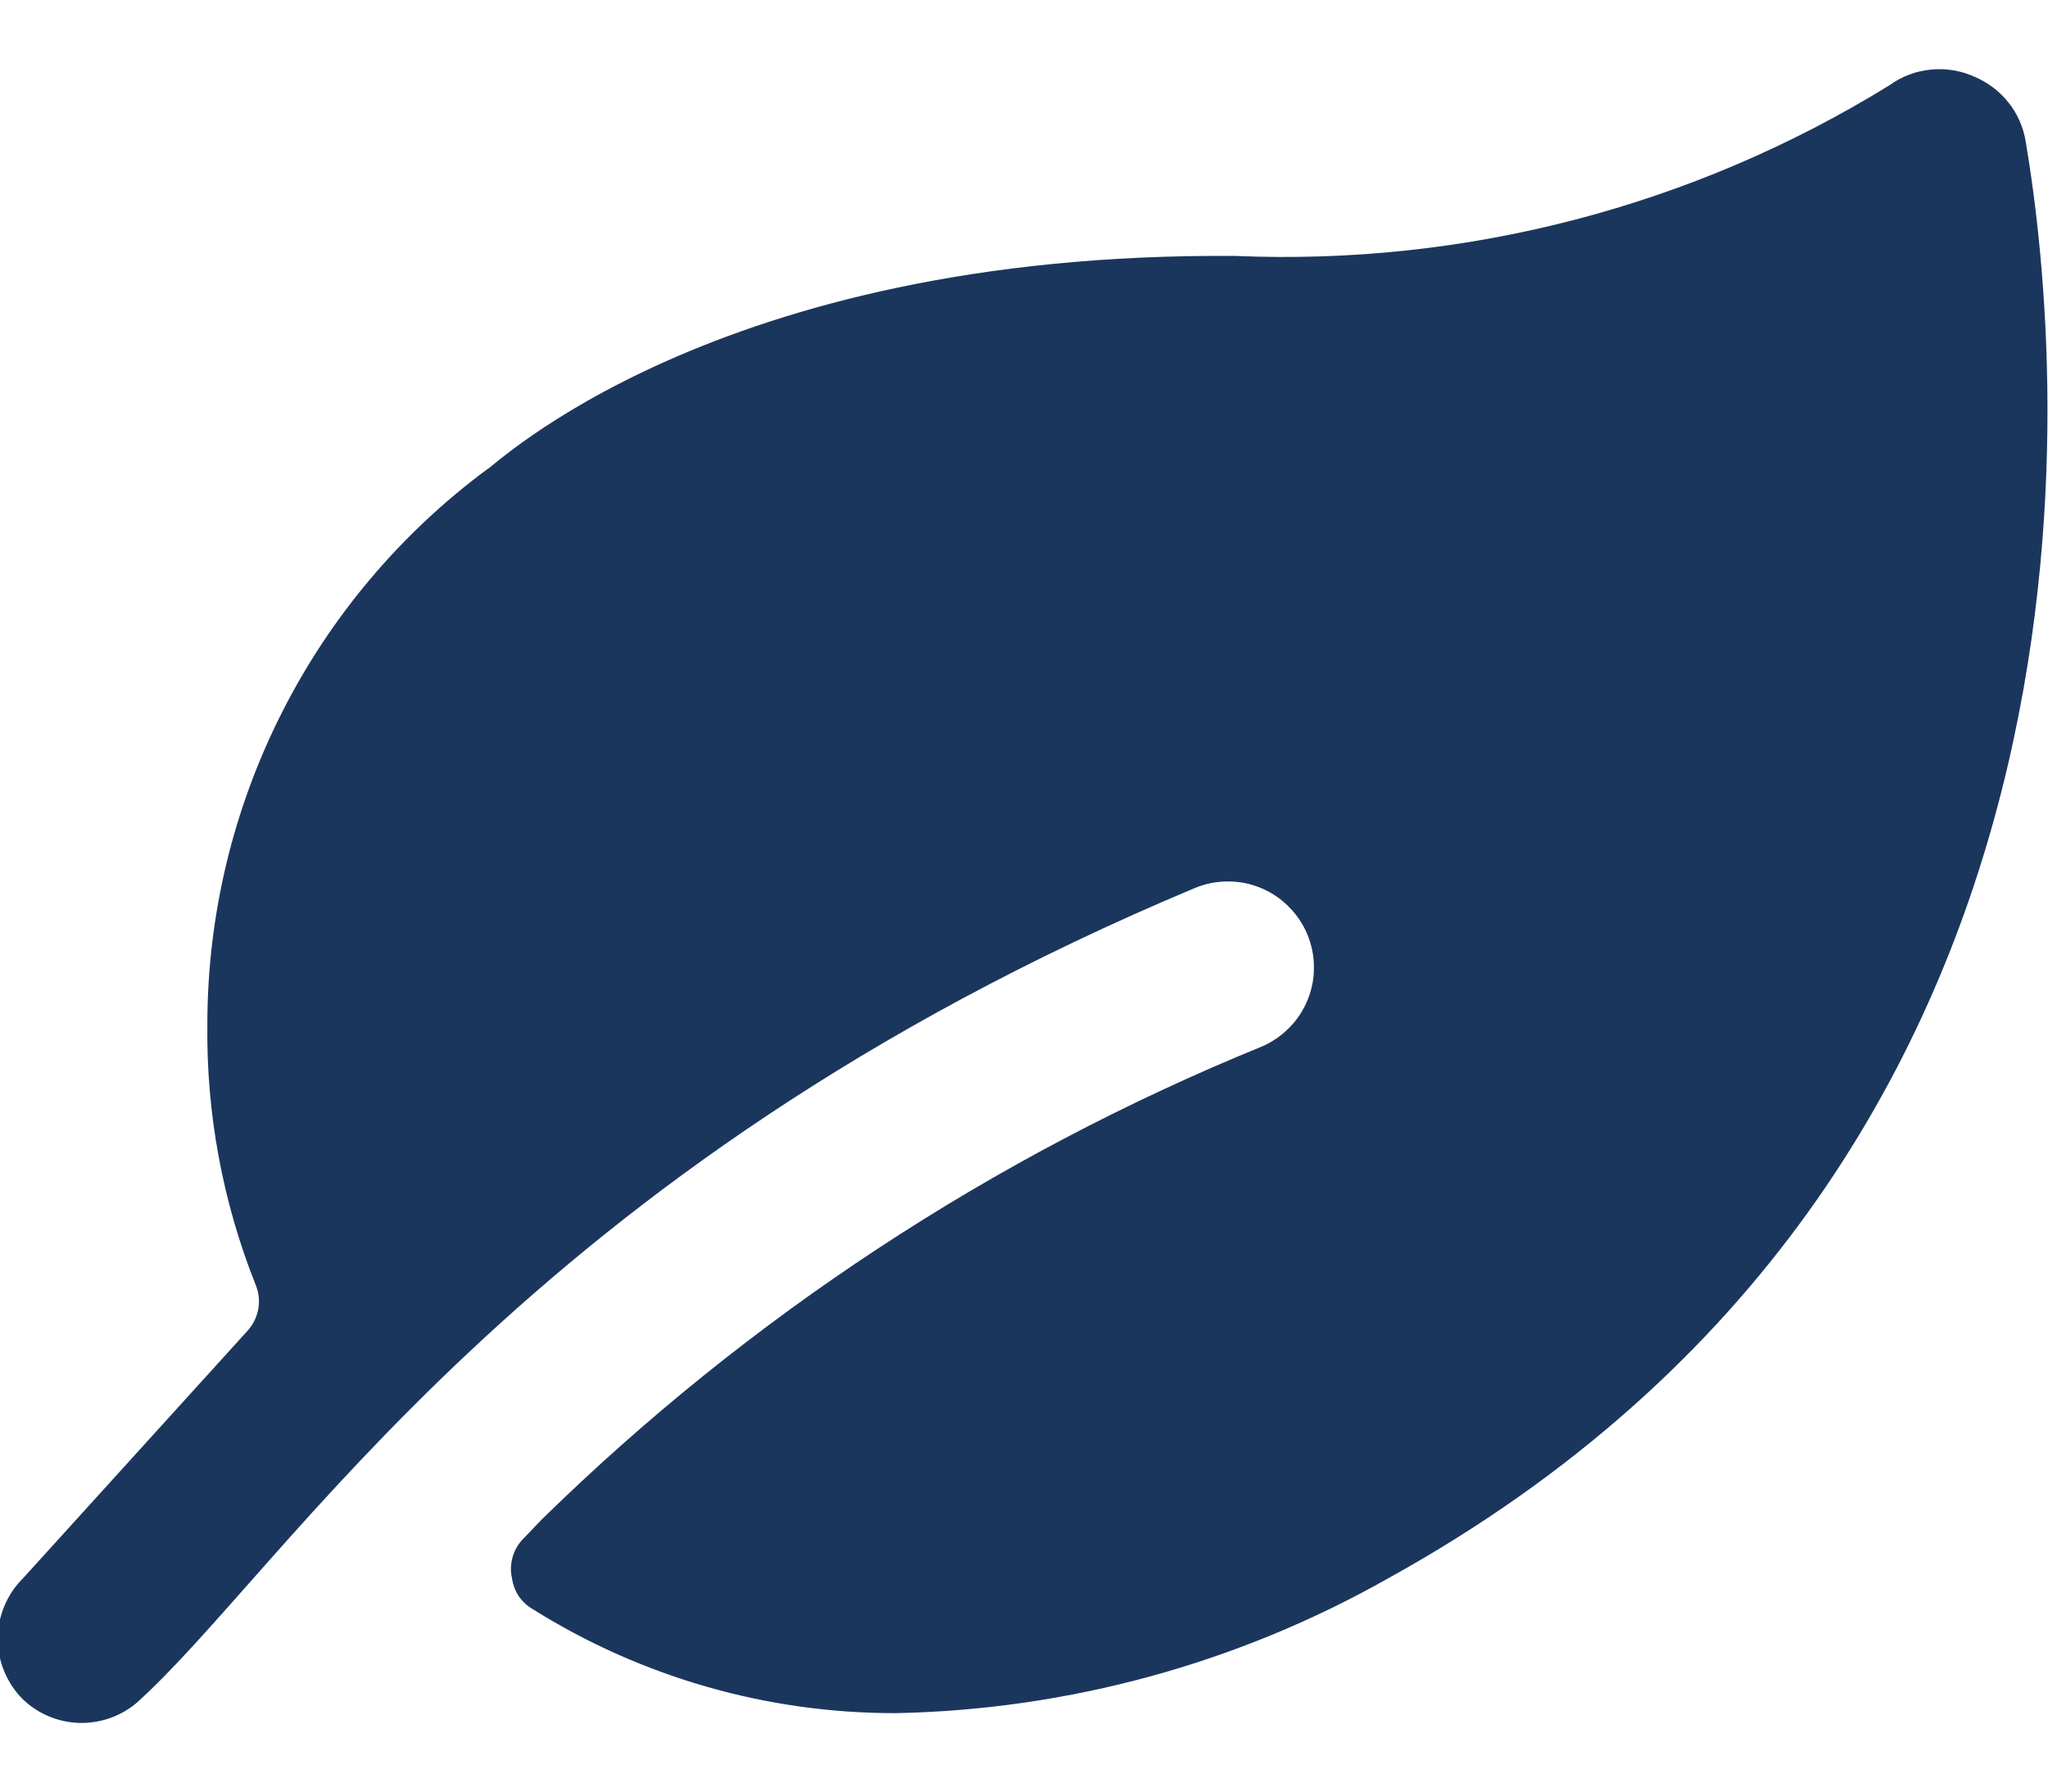 <svg width="16" height="14" viewBox="0 0 16 14" fill="none" xmlns="http://www.w3.org/2000/svg">
<path d="M15.826 1.107C15.808 0.995 15.762 0.89 15.692 0.802C15.622 0.713 15.53 0.644 15.426 0.6C15.319 0.551 15.201 0.532 15.084 0.544C14.967 0.555 14.855 0.598 14.76 0.667C13.229 1.612 11.45 2.076 9.653 2C5.56 1.967 3.84 3.667 3.806 3.667C3.13 4.168 2.58 4.82 2.201 5.571C1.821 6.322 1.622 7.152 1.62 7.993C1.61 8.696 1.739 9.394 2 10.047C2.023 10.106 2.029 10.171 2.017 10.233C2.005 10.295 1.976 10.353 1.933 10.4L0.18 12.333C0.117 12.395 0.068 12.469 0.034 12.55C-0 12.632 -0.018 12.719 -0.018 12.807C-0.018 12.895 -0 12.982 0.034 13.063C0.068 13.144 0.117 13.218 0.18 13.28C0.297 13.392 0.451 13.457 0.613 13.463C0.775 13.469 0.934 13.416 1.06 13.313C2.233 12.267 4.1 9.133 9.333 6.94C9.414 6.906 9.502 6.888 9.59 6.888C9.678 6.887 9.766 6.904 9.848 6.938C9.929 6.971 10.004 7.02 10.066 7.083C10.129 7.145 10.179 7.219 10.213 7.3C10.247 7.382 10.265 7.469 10.265 7.557C10.266 7.645 10.249 7.733 10.215 7.815C10.182 7.896 10.133 7.971 10.07 8.033C10.008 8.096 9.934 8.146 9.853 8.18C7.758 9.035 5.849 10.29 4.233 11.873L4.073 12.04C4.039 12.08 4.015 12.127 4.002 12.178C3.989 12.229 3.988 12.282 4 12.333C4.007 12.383 4.025 12.43 4.052 12.472C4.08 12.513 4.117 12.548 4.16 12.573C5.011 13.107 5.995 13.389 7 13.387C8.349 13.36 9.671 12.998 10.846 12.333C16.666 9.113 16.133 2.927 15.826 1.107Z" fill="#1B365D"/>
</svg>
